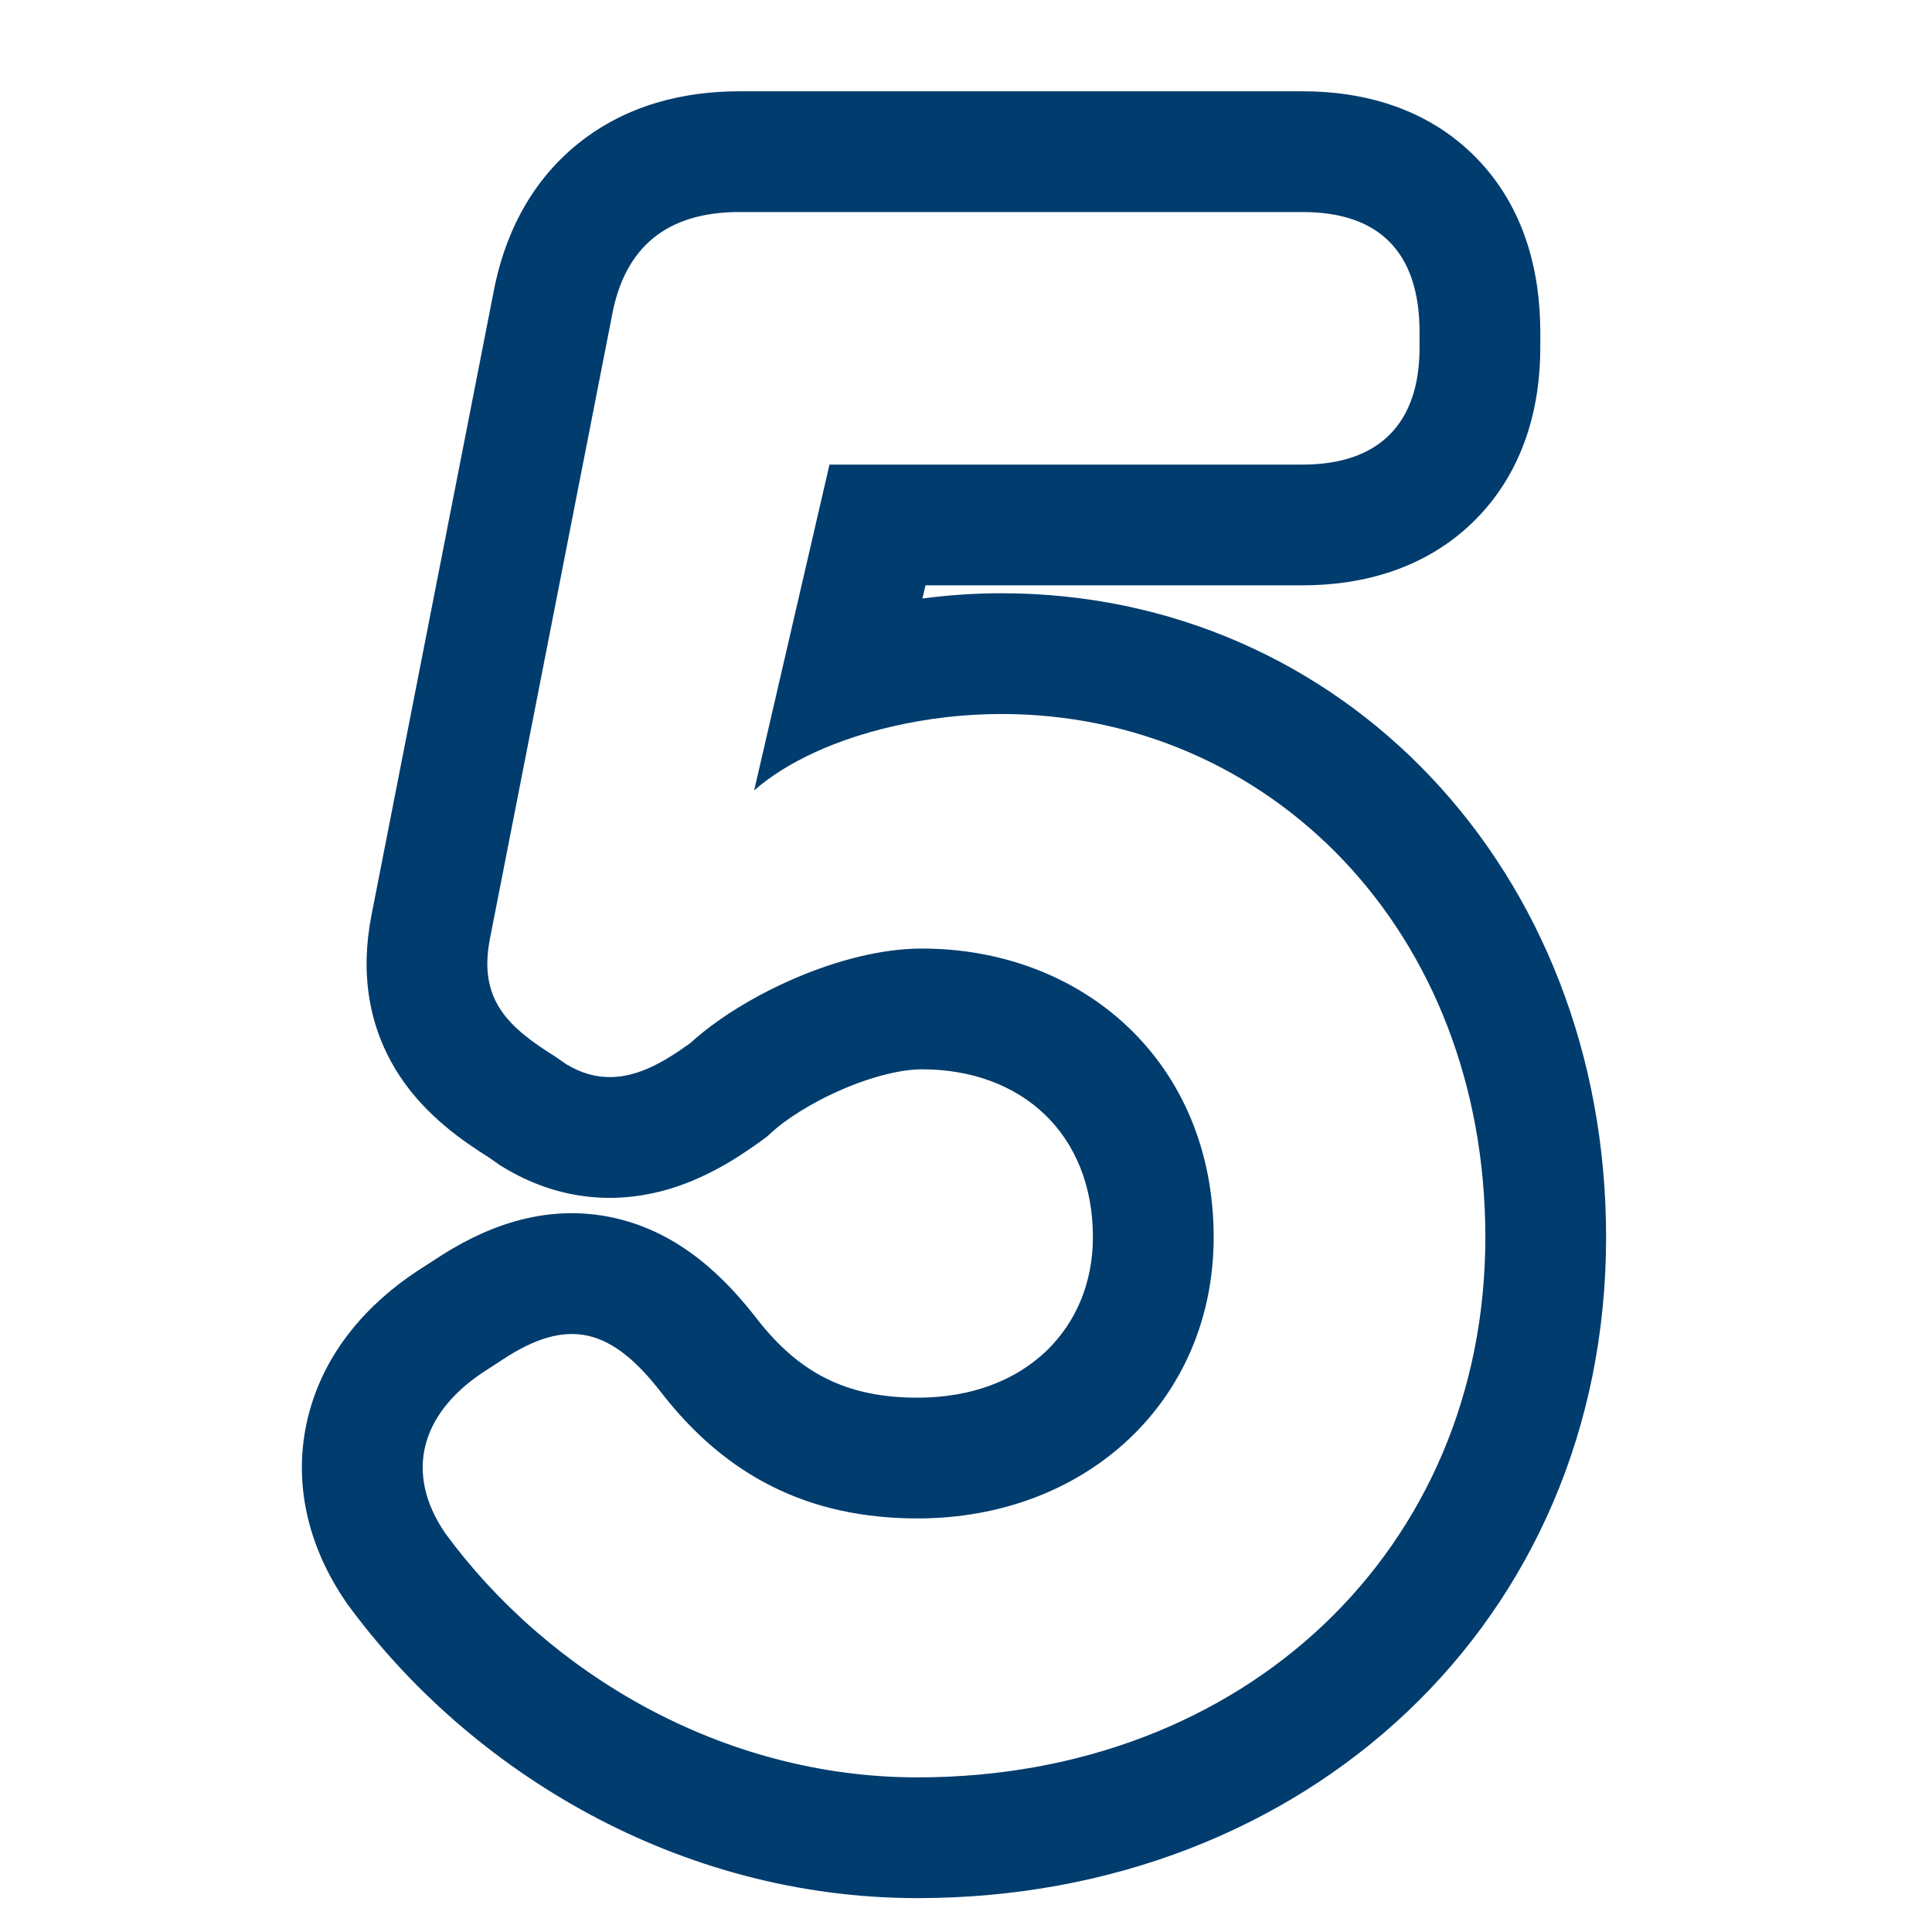 <svg width="32" height="32" viewBox="0 0 32 32" fill="none" xmlns="http://www.w3.org/2000/svg">
<g id="5">
<path id="5 (Stroke)" fill-rule="evenodd" clip-rule="evenodd" d="M8.114 15.553L10.135 5.234C10.346 4.074 11.067 3.512 12.244 3.512H21.578C22.844 3.512 23.512 4.18 23.512 5.498V5.762C23.512 7.01 22.844 7.695 21.578 7.695H13.739L12.491 13.092C13.034 12.614 13.86 12.243 14.789 12.03C15.363 11.898 15.976 11.826 16.586 11.826C21.016 11.826 24.602 15.412 24.602 20.492C24.602 25.66 20.612 29.439 15.197 29.439C11.946 29.439 9.063 27.699 7.375 25.396C6.69 24.395 6.971 23.41 8.008 22.725L8.307 22.531C9.414 21.793 10.135 22.004 10.961 23.076C12.016 24.43 13.369 25.15 15.197 25.15C17.992 25.15 20.102 23.199 20.102 20.492C20.102 17.592 17.94 15.711 15.268 15.711C13.932 15.711 12.28 16.502 11.436 17.275C11.018 17.577 10.585 17.833 10.122 17.84C9.886 17.844 9.642 17.784 9.388 17.632C9.385 17.63 9.382 17.629 9.379 17.627L9.203 17.504C8.412 17.012 7.92 16.555 8.114 15.553ZM8.099 19.172C7.682 18.91 7.057 18.487 6.618 17.818C6.084 17.005 5.973 16.089 6.15 15.174L6.151 15.168L8.17 4.862C8.339 3.945 8.757 3.039 9.571 2.382C10.38 1.729 11.345 1.512 12.244 1.512H21.578C22.547 1.512 23.626 1.772 24.448 2.611C25.264 3.442 25.512 4.524 25.512 5.498V5.762C25.512 6.728 25.249 7.79 24.439 8.606C23.626 9.424 22.561 9.695 21.578 9.695H15.329L15.278 9.913C15.72 9.855 16.16 9.826 16.586 9.826C22.222 9.826 26.602 14.412 26.602 20.492C26.602 26.86 21.619 31.439 15.197 31.439C11.232 31.439 7.779 29.331 5.762 26.579L5.743 26.553L5.725 26.526C5.127 25.653 4.826 24.576 5.105 23.457C5.375 22.378 6.104 21.586 6.905 21.056L6.913 21.051L7.21 20.859C7.967 20.357 8.992 19.908 10.177 20.173C11.293 20.423 12.044 21.206 12.542 21.851C13.234 22.737 14.015 23.15 15.197 23.15C17.001 23.15 18.102 21.984 18.102 20.492C18.102 18.787 16.928 17.711 15.268 17.711C14.958 17.711 14.487 17.813 13.957 18.041C13.431 18.267 13.01 18.546 12.787 18.75L12.701 18.828L12.607 18.897C12.255 19.151 11.676 19.544 10.953 19.73C10.124 19.945 9.21 19.862 8.344 19.338L8.287 19.304L8.099 19.172Z" fill="#003C6E"/>
</g>
</svg>
